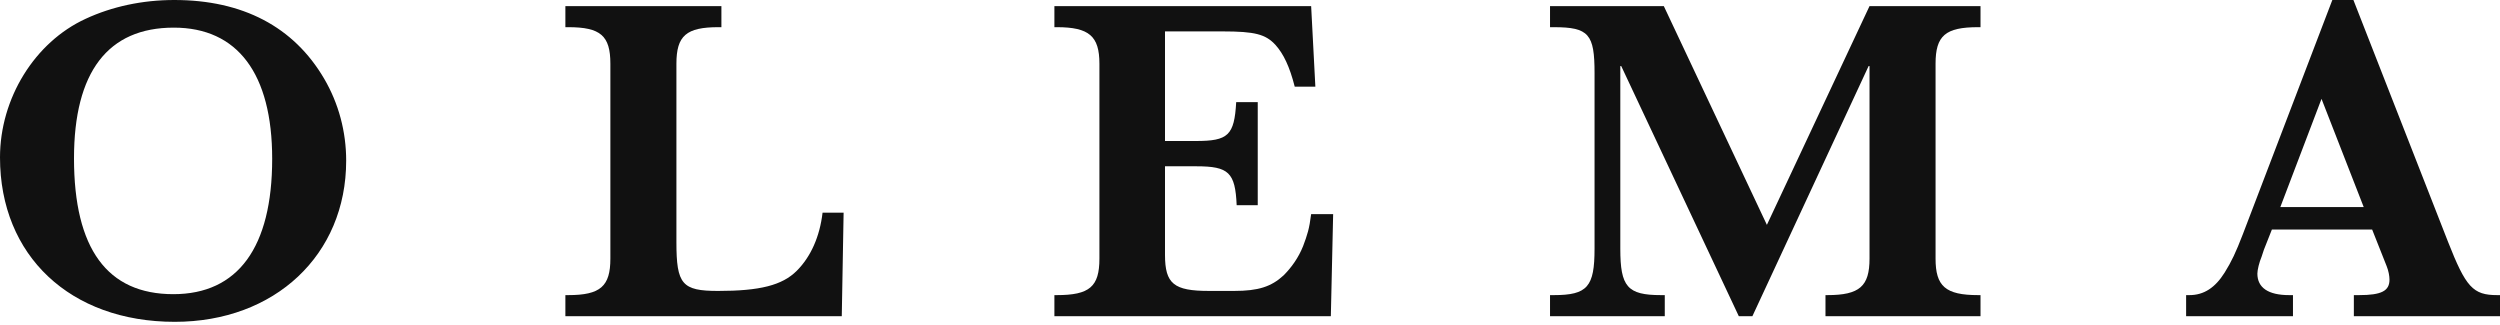 <?xml version="1.0" encoding="utf-8"?>
<!-- Generator: Adobe Illustrator 16.0.0, SVG Export Plug-In . SVG Version: 6.00 Build 0)  -->
<!DOCTYPE svg PUBLIC "-//W3C//DTD SVG 1.1//EN" "http://www.w3.org/Graphics/SVG/1.1/DTD/svg11.dtd">
<svg version="1.1" id="Layer_1" xmlns="http://www.w3.org/2000/svg" xmlns:xlink="http://www.w3.org/1999/xlink" x="0px" y="0px"
	 width="300px" height="39px" viewBox="0 0 300 39" enable-background="new 0 0 300 39" xml:space="preserve">
<path fill="#111111" d="M10.288,2.251C13.436,0.791,17.089,0,20.911,0C29.116,0,35.245,3.205,38.9,9.444
	c1.743,2.981,2.641,6.352,2.641,9.837c0,11.303-8.546,19.338-20.573,19.338C8.432,38.619,0,30.693,0,18.892
	C0,11.808,4.16,5.061,10.288,2.251 M20.8,35.3c7.756,0,11.862-5.616,11.862-16.242c0-10.231-4.164-15.742-11.805-15.742
	C12.929,3.315,8.88,8.66,8.88,19.004C8.88,29.85,12.872,35.3,20.8,35.3"/>
<path fill="#111111" d="M101.013,37.944H67.846v-2.53h0.338c3.879,0,5.061-1.063,5.061-4.381V7.647c0-3.371-1.182-4.386-5.061-4.386
	h-0.338V0.735h18.723v2.526h-0.343c-3.872,0-5.056,1.015-5.056,4.386v21.417c0,5.056,0.678,5.848,5.004,5.848
	c5.004,0,7.699-0.675,9.443-2.422c1.686-1.686,2.755-4.104,3.091-6.967h2.526L101.013,37.944z"/>
<path fill="#111111" d="M159.701,37.944h-33.173v-2.53h0.283c3.938,0,5.119-1.01,5.119-4.381V7.647c0-3.318-1.236-4.386-5.119-4.386
	h-0.283V0.735h30.81l0.506,9.667h-2.475c-0.616-2.417-1.347-3.937-2.305-5.004c-1.184-1.292-2.475-1.63-6.354-1.63H139.8v13.152
	h3.706c3.879,0,4.613-0.673,4.838-4.667h2.585v12.37h-2.529c-0.17-3.934-0.959-4.668-4.831-4.668H139.8v8.769v1.859
	c0,3.48,1.069,4.328,5.28,4.328h3.039c2.865,0,4.44-0.508,5.903-1.858c0.956-0.951,1.8-2.132,2.357-3.536
	c0.505-1.354,0.733-2.027,0.958-3.824h2.641L159.701,37.944z"/>
<path fill="#111111" d="M194.547,7.928h-0.11V29.85c0,4.558,0.844,5.564,4.89,5.564h0.446v2.53h-13.77v-2.53h0.453
	c4.046,0,4.89-1.007,4.89-5.564V8.769c0-4.663-0.678-5.507-4.89-5.507h-0.453V0.733h13.655l12.369,26.251l12.315-26.251h13.32v2.528
	h-0.28c-3.935,0-5.115,1.014-5.115,4.386v23.386c0,3.315,1.181,4.381,5.115,4.381h0.28v2.53h-18.604v-2.53h0.222
	c3.876,0,5.063-1.065,5.063-4.381V7.928h-0.11l-13.946,30.016h-1.63L194.547,7.928z"/>
<path fill="#111111" d="M271.671,29.961l-0.28,0.844c-0.283,0.675-0.506,1.578-0.506,2.028c0,1.682,1.289,2.581,3.818,2.581h0.453
	v2.53h-12.822v-2.53h0.395c1.748,0,3.094-0.899,4.223-2.695c0.84-1.35,1.343-2.416,2.188-4.61L279.88,0h2.529l11.351,29.009
	c2.143,5.45,2.983,6.405,5.907,6.405H300v2.53h-17.538v-2.53h0.622c2.696,0,3.654-0.502,3.654-1.854c0-0.443-0.114-1.065-0.342-1.63
	l-1.738-4.385h-12.031L271.671,29.961z M283.645,24.846l-5.063-12.984l-4.942,12.984H283.645z"/>
</svg>
